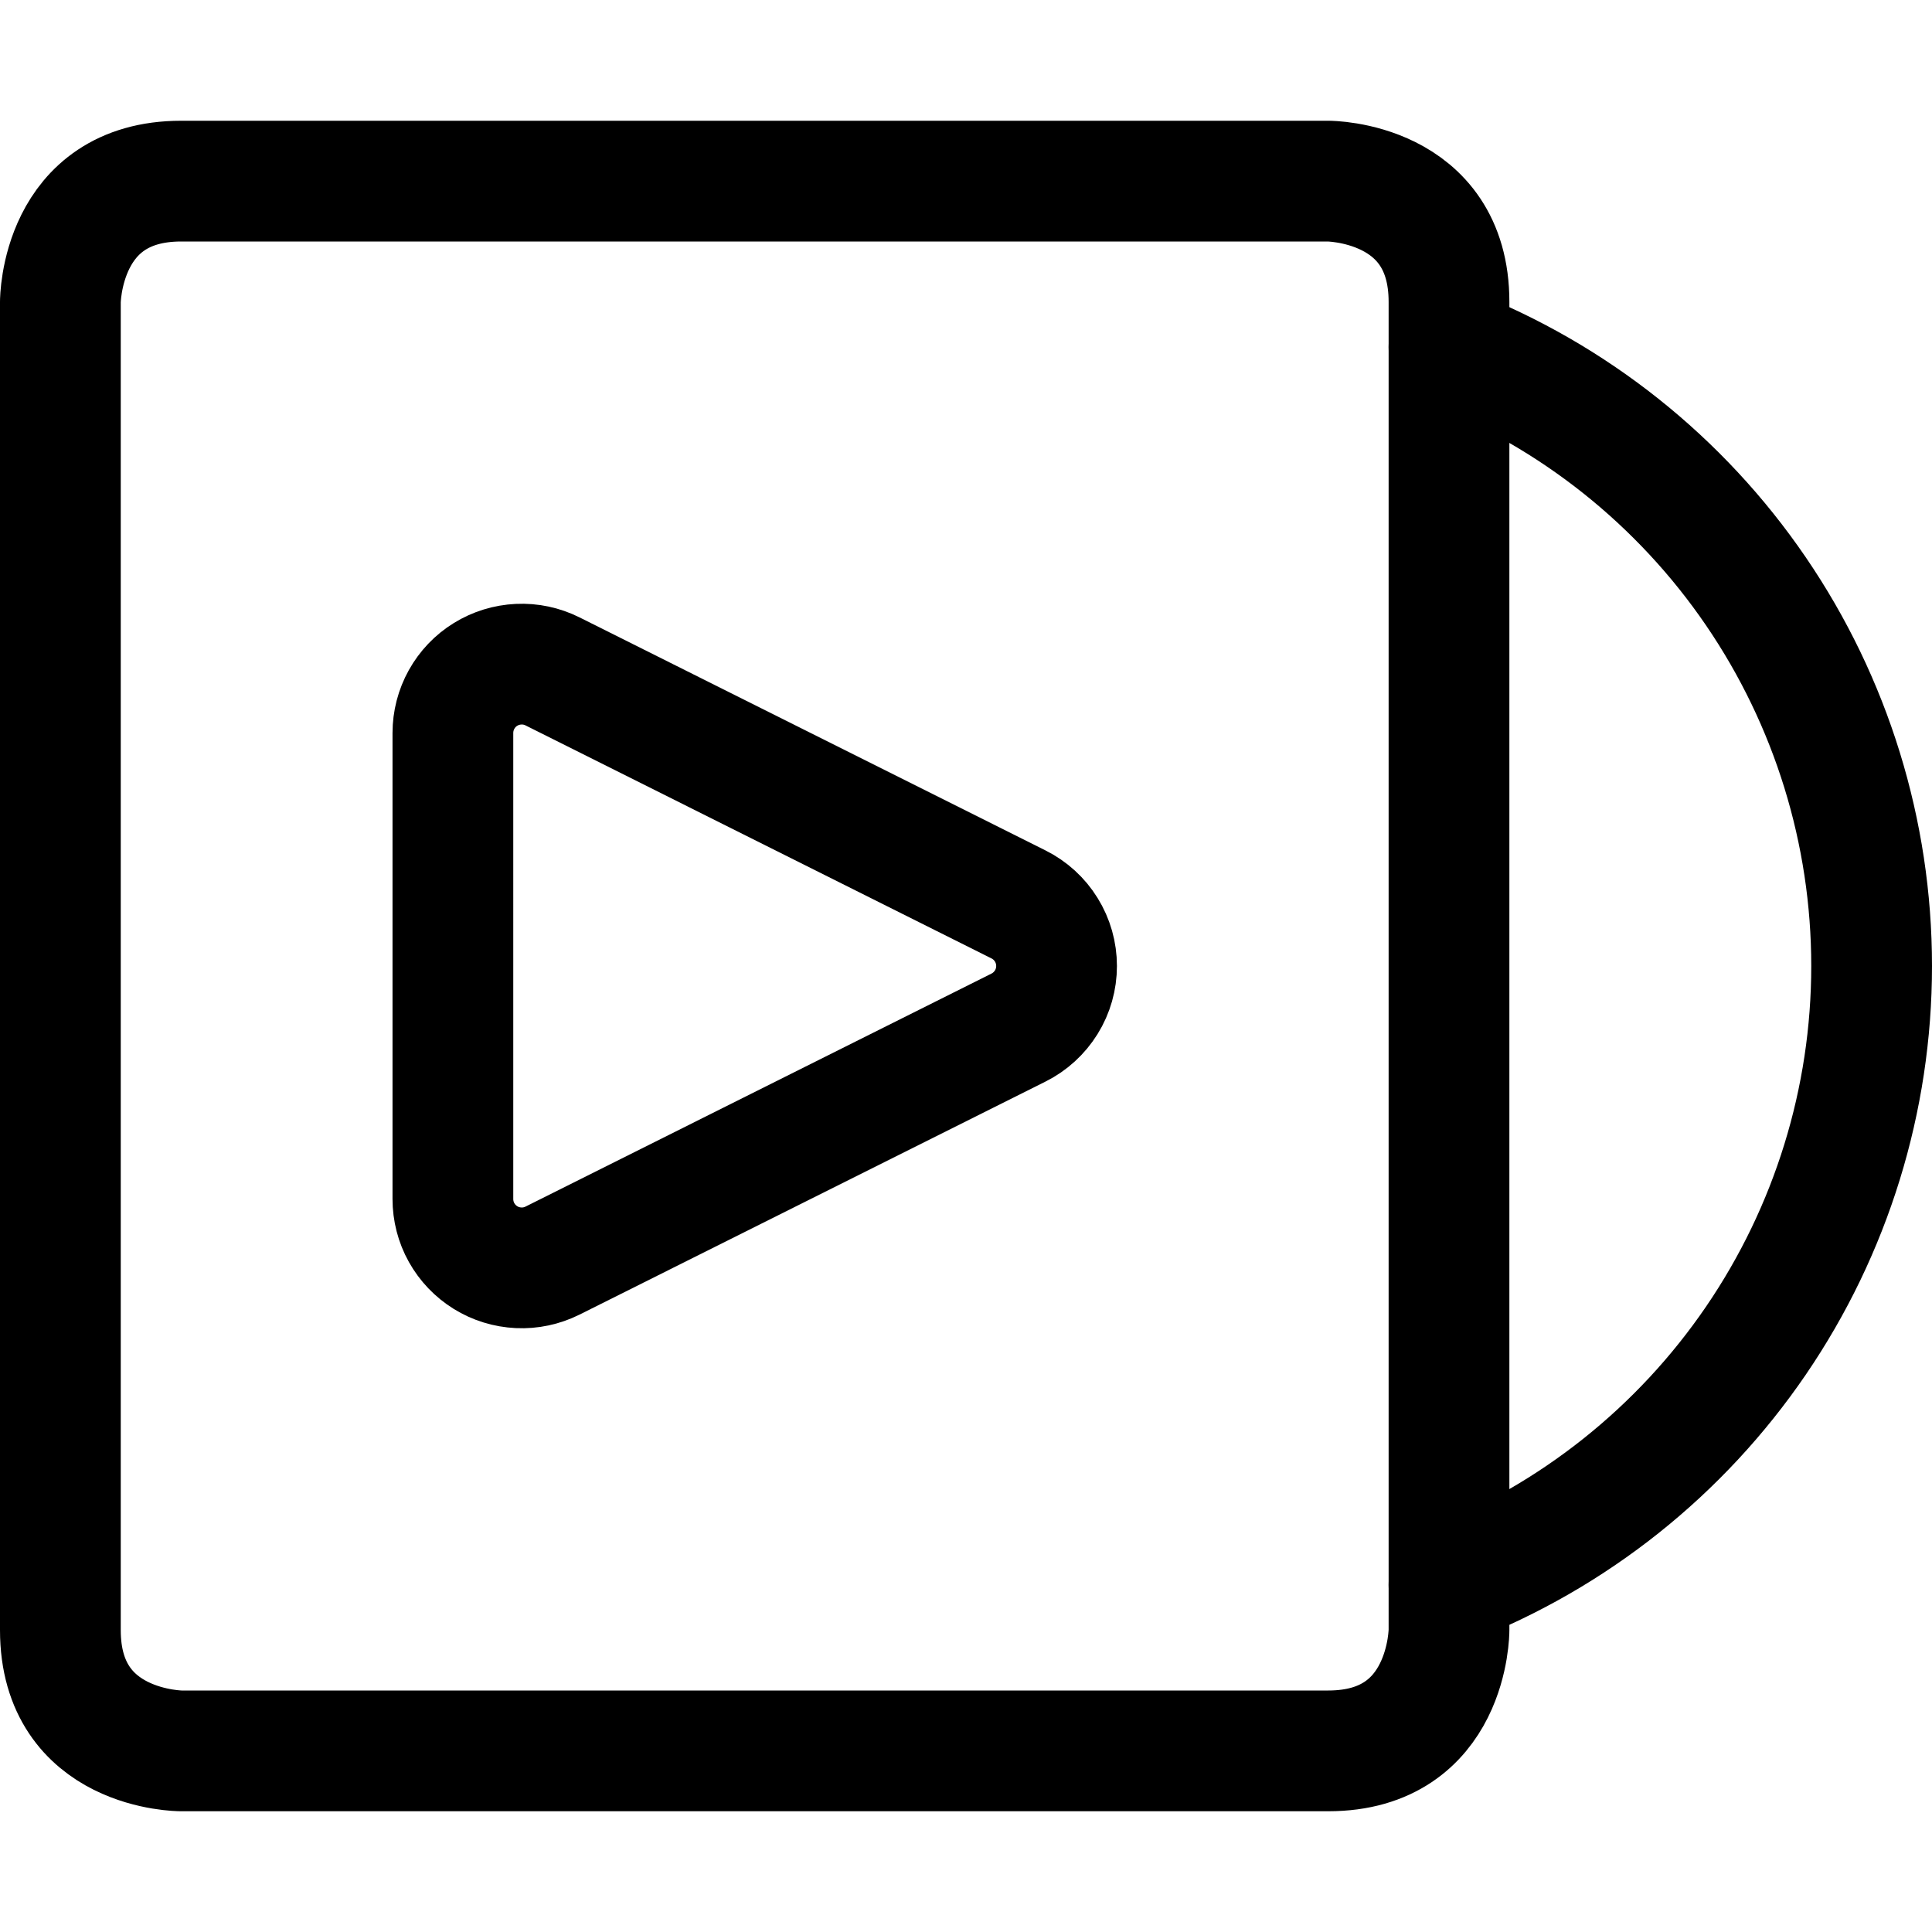 <svg xmlns="http://www.w3.org/2000/svg" fill="none" viewBox="0 0 24 24" id="Video-Player-Album--Streamline-Ultimate"><desc>Video Player Album Streamline Icon: https://streamlinehq.com</desc><path stroke="#000000" stroke-linecap="round" stroke-linejoin="round" d="M2.25 2.25H16.5s1.5 0 1.5 1.5v16.5s0 1.5 -1.5 1.5H2.25s-1.5 0 -1.5 -1.5V3.75s0 -1.5 1.5 -1.5Z" stroke-width="1.5"></path><path stroke="#000000" stroke-linecap="round" stroke-linejoin="round" d="M18 4.312c1.547 0.604 2.876 1.662 3.812 3.033C22.749 8.717 23.25 10.339 23.25 12c0 1.661 -0.501 3.283 -1.438 4.655S19.547 19.084 18 19.688" stroke-width="1.5"></path><path stroke="#000000" stroke-linecap="round" stroke-linejoin="round" d="M6.863 15.66c-0.131 0.065 -0.275 0.096 -0.421 0.089 -0.146 -0.007 -0.287 -0.05 -0.411 -0.127 -0.124 -0.077 -0.226 -0.184 -0.297 -0.311 -0.071 -0.127 -0.108 -0.271 -0.108 -0.417V9.106c0 -0.146 0.037 -0.289 0.108 -0.417 0.071 -0.127 0.173 -0.235 0.297 -0.311 0.124 -0.077 0.266 -0.12 0.411 -0.127 0.146 -0.007 0.291 0.024 0.421 0.089l5.789 2.895c0.142 0.071 0.262 0.18 0.345 0.315 0.084 0.135 0.128 0.291 0.128 0.45 0 0.159 -0.044 0.315 -0.128 0.45 -0.084 0.135 -0.203 0.244 -0.345 0.315L6.863 15.66Z" stroke-width="1.5"></path></svg>